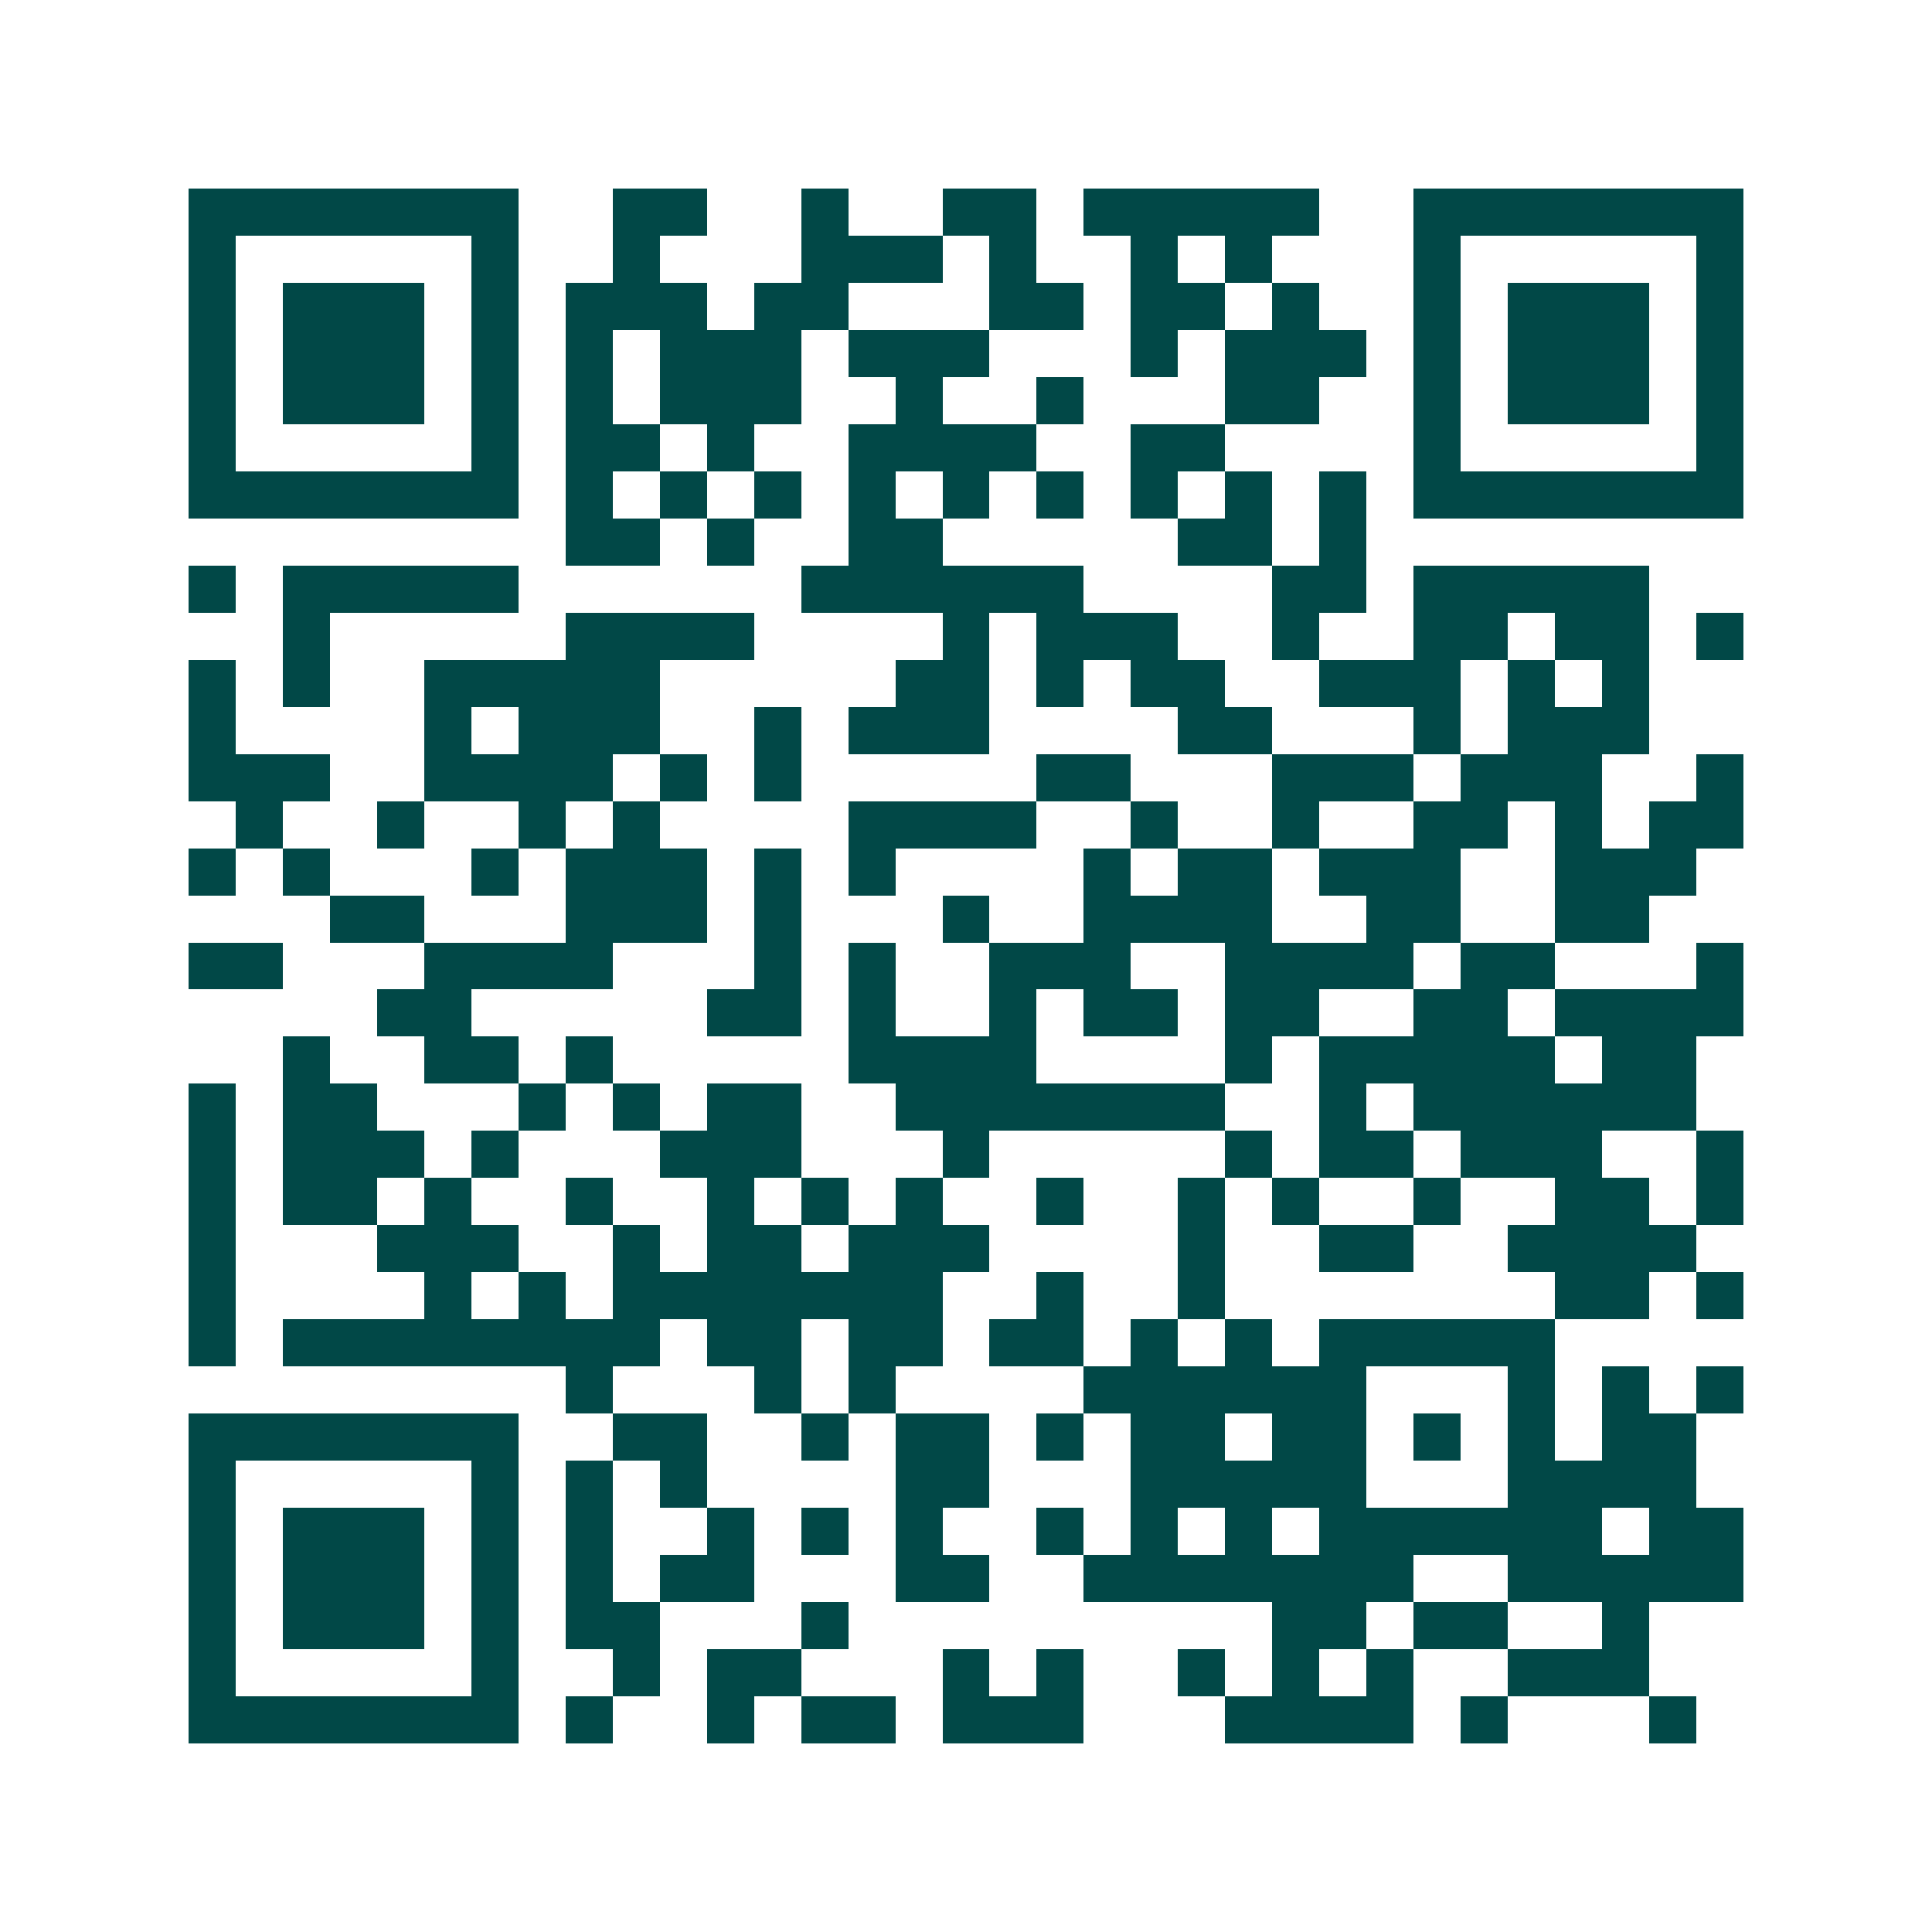 <svg xmlns="http://www.w3.org/2000/svg" width="200" height="200" viewBox="0 0 41 41" shape-rendering="crispEdges"><path fill="#ffffff" d="M0 0h41v41H0z"/><path stroke="#014847" d="M4 4.5h7m2 0h2m2 0h1m2 0h2m1 0h5m2 0h7M4 5.5h1m5 0h1m2 0h1m3 0h3m1 0h1m2 0h1m1 0h1m3 0h1m5 0h1M4 6.5h1m1 0h3m1 0h1m1 0h3m1 0h2m3 0h2m1 0h2m1 0h1m2 0h1m1 0h3m1 0h1M4 7.5h1m1 0h3m1 0h1m1 0h1m1 0h3m1 0h3m3 0h1m1 0h3m1 0h1m1 0h3m1 0h1M4 8.5h1m1 0h3m1 0h1m1 0h1m1 0h3m2 0h1m2 0h1m3 0h2m2 0h1m1 0h3m1 0h1M4 9.5h1m5 0h1m1 0h2m1 0h1m2 0h4m2 0h2m4 0h1m5 0h1M4 10.5h7m1 0h1m1 0h1m1 0h1m1 0h1m1 0h1m1 0h1m1 0h1m1 0h1m1 0h1m1 0h7M12 11.5h2m1 0h1m2 0h2m5 0h2m1 0h1M4 12.5h1m1 0h5m6 0h6m4 0h2m1 0h5M6 13.5h1m5 0h4m4 0h1m1 0h3m2 0h1m2 0h2m1 0h2m1 0h1M4 14.5h1m1 0h1m2 0h5m5 0h2m1 0h1m1 0h2m2 0h3m1 0h1m1 0h1M4 15.5h1m4 0h1m1 0h3m2 0h1m1 0h3m4 0h2m3 0h1m1 0h3M4 16.5h3m2 0h4m1 0h1m1 0h1m5 0h2m3 0h3m1 0h3m2 0h1M5 17.5h1m2 0h1m2 0h1m1 0h1m4 0h4m2 0h1m2 0h1m2 0h2m1 0h1m1 0h2M4 18.5h1m1 0h1m3 0h1m1 0h3m1 0h1m1 0h1m4 0h1m1 0h2m1 0h3m2 0h3M7 19.5h2m3 0h3m1 0h1m3 0h1m2 0h4m2 0h2m2 0h2M4 20.5h2m3 0h4m3 0h1m1 0h1m2 0h3m2 0h4m1 0h2m3 0h1M8 21.5h2m5 0h2m1 0h1m2 0h1m1 0h2m1 0h2m2 0h2m1 0h4M6 22.5h1m2 0h2m1 0h1m5 0h4m4 0h1m1 0h5m1 0h2M4 23.5h1m1 0h2m3 0h1m1 0h1m1 0h2m2 0h7m2 0h1m1 0h6M4 24.5h1m1 0h3m1 0h1m3 0h3m3 0h1m5 0h1m1 0h2m1 0h3m2 0h1M4 25.5h1m1 0h2m1 0h1m2 0h1m2 0h1m1 0h1m1 0h1m2 0h1m2 0h1m1 0h1m2 0h1m2 0h2m1 0h1M4 26.5h1m3 0h3m2 0h1m1 0h2m1 0h3m4 0h1m2 0h2m2 0h4M4 27.5h1m4 0h1m1 0h1m1 0h7m2 0h1m2 0h1m7 0h2m1 0h1M4 28.5h1m1 0h8m1 0h2m1 0h2m1 0h2m1 0h1m1 0h1m1 0h5M12 29.5h1m3 0h1m1 0h1m4 0h6m3 0h1m1 0h1m1 0h1M4 30.5h7m2 0h2m2 0h1m1 0h2m1 0h1m1 0h2m1 0h2m1 0h1m1 0h1m1 0h2M4 31.5h1m5 0h1m1 0h1m1 0h1m4 0h2m3 0h5m3 0h4M4 32.5h1m1 0h3m1 0h1m1 0h1m2 0h1m1 0h1m1 0h1m2 0h1m1 0h1m1 0h1m1 0h6m1 0h2M4 33.5h1m1 0h3m1 0h1m1 0h1m1 0h2m3 0h2m2 0h7m2 0h5M4 34.5h1m1 0h3m1 0h1m1 0h2m3 0h1m9 0h2m1 0h2m2 0h1M4 35.5h1m5 0h1m2 0h1m1 0h2m3 0h1m1 0h1m2 0h1m1 0h1m1 0h1m2 0h3M4 36.5h7m1 0h1m2 0h1m1 0h2m1 0h3m3 0h4m1 0h1m3 0h1"/></svg>
